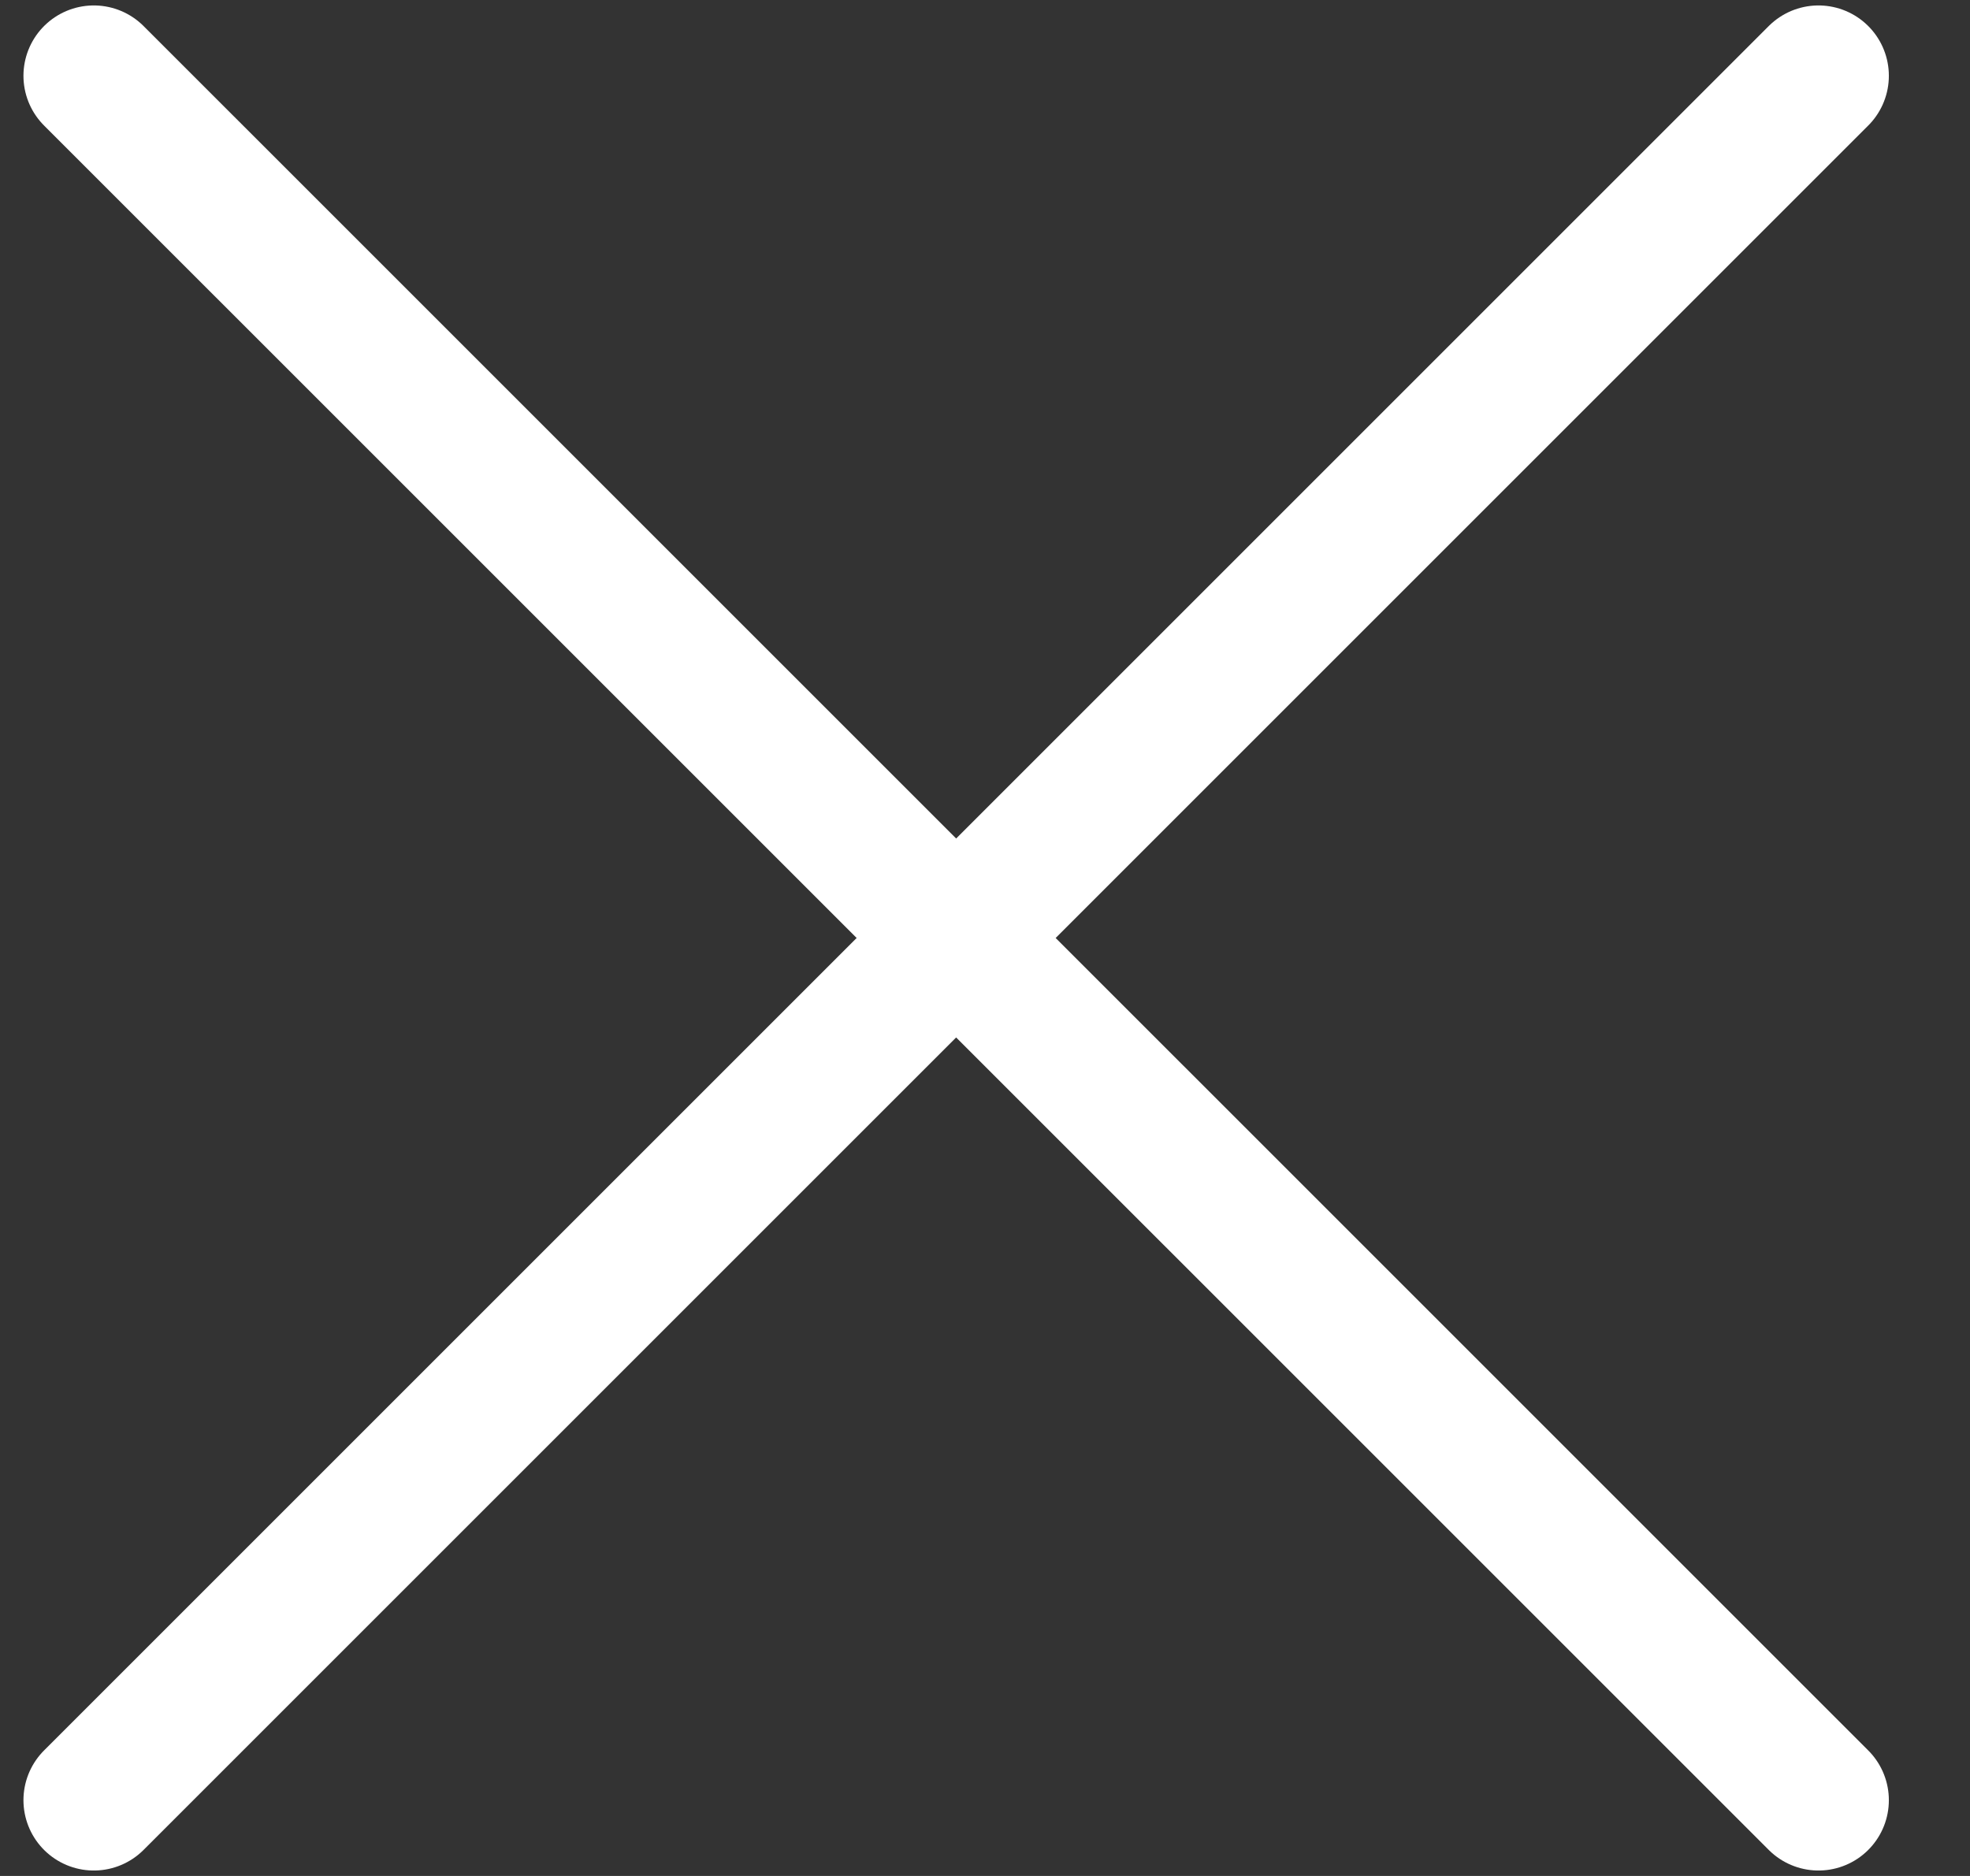 <svg width="21" height="20" viewBox="0 0 21 20" fill="none" xmlns="http://www.w3.org/2000/svg">
<rect x="0" y="0" width="21" height="20" fill="#333333" stroke="none"/>
<path d="M1 19.192L19.385 0.808" stroke="white" stroke-width="1.5" stroke-linecap="round" stroke-linejoin="round"/>
<path d="M1 0.808L19.385 19.192" stroke="white" stroke-width="1.5" stroke-linecap="round" stroke-linejoin="round"/>
</svg>
